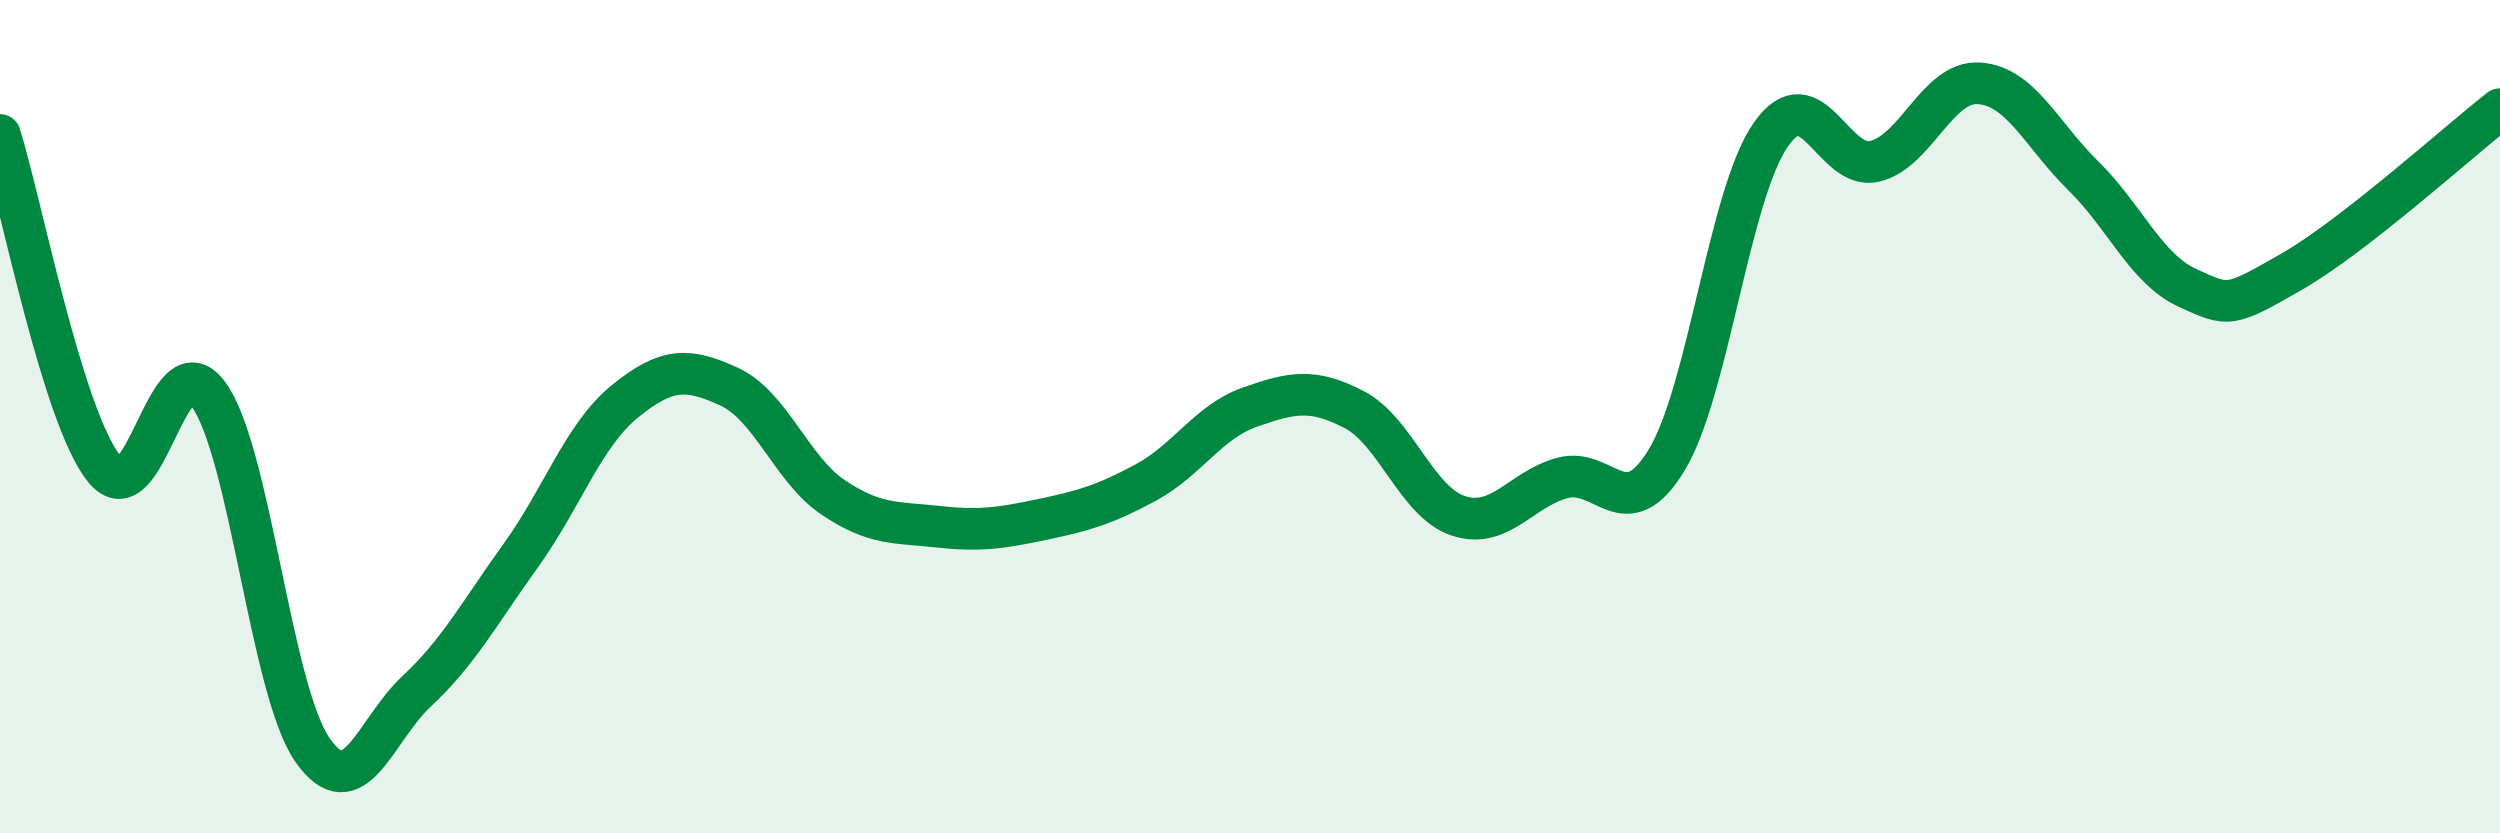 
    <svg width="60" height="20" viewBox="0 0 60 20" xmlns="http://www.w3.org/2000/svg">
      <path
        d="M 0,3.24 C 0.5,4.84 1.5,10.01 2.5,11.25 C 3.5,12.49 4,8.11 5,9.46 C 6,10.81 6.5,16.57 7.5,18 C 8.5,19.43 9,17.52 10,16.59 C 11,15.66 11.5,14.72 12.5,13.33 C 13.5,11.94 14,10.44 15,9.63 C 16,8.82 16.5,8.82 17.5,9.28 C 18.5,9.74 19,11.27 20,11.94 C 21,12.61 21.5,12.53 22.5,12.64 C 23.5,12.75 24,12.68 25,12.47 C 26,12.26 26.5,12.12 27.5,11.58 C 28.5,11.04 29,10.12 30,9.77 C 31,9.42 31.5,9.31 32.5,9.83 C 33.5,10.35 34,12.05 35,12.38 C 36,12.71 36.5,11.74 37.5,11.47 C 38.5,11.2 39,12.69 40,11.04 C 41,9.39 41.5,4.66 42.5,3.23 C 43.5,1.8 44,4.12 45,3.87 C 46,3.62 46.5,1.93 47.5,2 C 48.5,2.07 49,3.24 50,4.22 C 51,5.2 51.5,6.45 52.5,6.91 C 53.5,7.37 53.5,7.38 55,6.52 C 56.5,5.66 59,3.4 60,2.62L60 20L0 20Z"
        fill="#008740"
        opacity="0.1"
        stroke-linecap="round"
        stroke-linejoin="round"
      />
      <path
        d="M 0,3.24 C 0.5,4.84 1.5,10.01 2.5,11.25 C 3.5,12.49 4,8.11 5,9.46 C 6,10.81 6.5,16.57 7.5,18 C 8.5,19.43 9,17.52 10,16.59 C 11,15.66 11.5,14.72 12.5,13.33 C 13.5,11.94 14,10.44 15,9.63 C 16,8.82 16.5,8.82 17.5,9.28 C 18.5,9.74 19,11.27 20,11.94 C 21,12.61 21.5,12.53 22.5,12.64 C 23.5,12.75 24,12.68 25,12.47 C 26,12.26 26.5,12.12 27.5,11.58 C 28.5,11.04 29,10.12 30,9.77 C 31,9.42 31.5,9.31 32.5,9.83 C 33.5,10.35 34,12.05 35,12.38 C 36,12.71 36.5,11.74 37.5,11.47 C 38.5,11.2 39,12.69 40,11.04 C 41,9.39 41.5,4.66 42.5,3.23 C 43.5,1.8 44,4.12 45,3.87 C 46,3.62 46.5,1.93 47.5,2 C 48.5,2.07 49,3.24 50,4.22 C 51,5.2 51.5,6.45 52.5,6.91 C 53.5,7.37 53.5,7.38 55,6.52 C 56.5,5.66 59,3.4 60,2.62"
        stroke="#008740"
        stroke-width="1"
        fill="none"
        stroke-linecap="round"
        stroke-linejoin="round"
      />
    </svg>
  